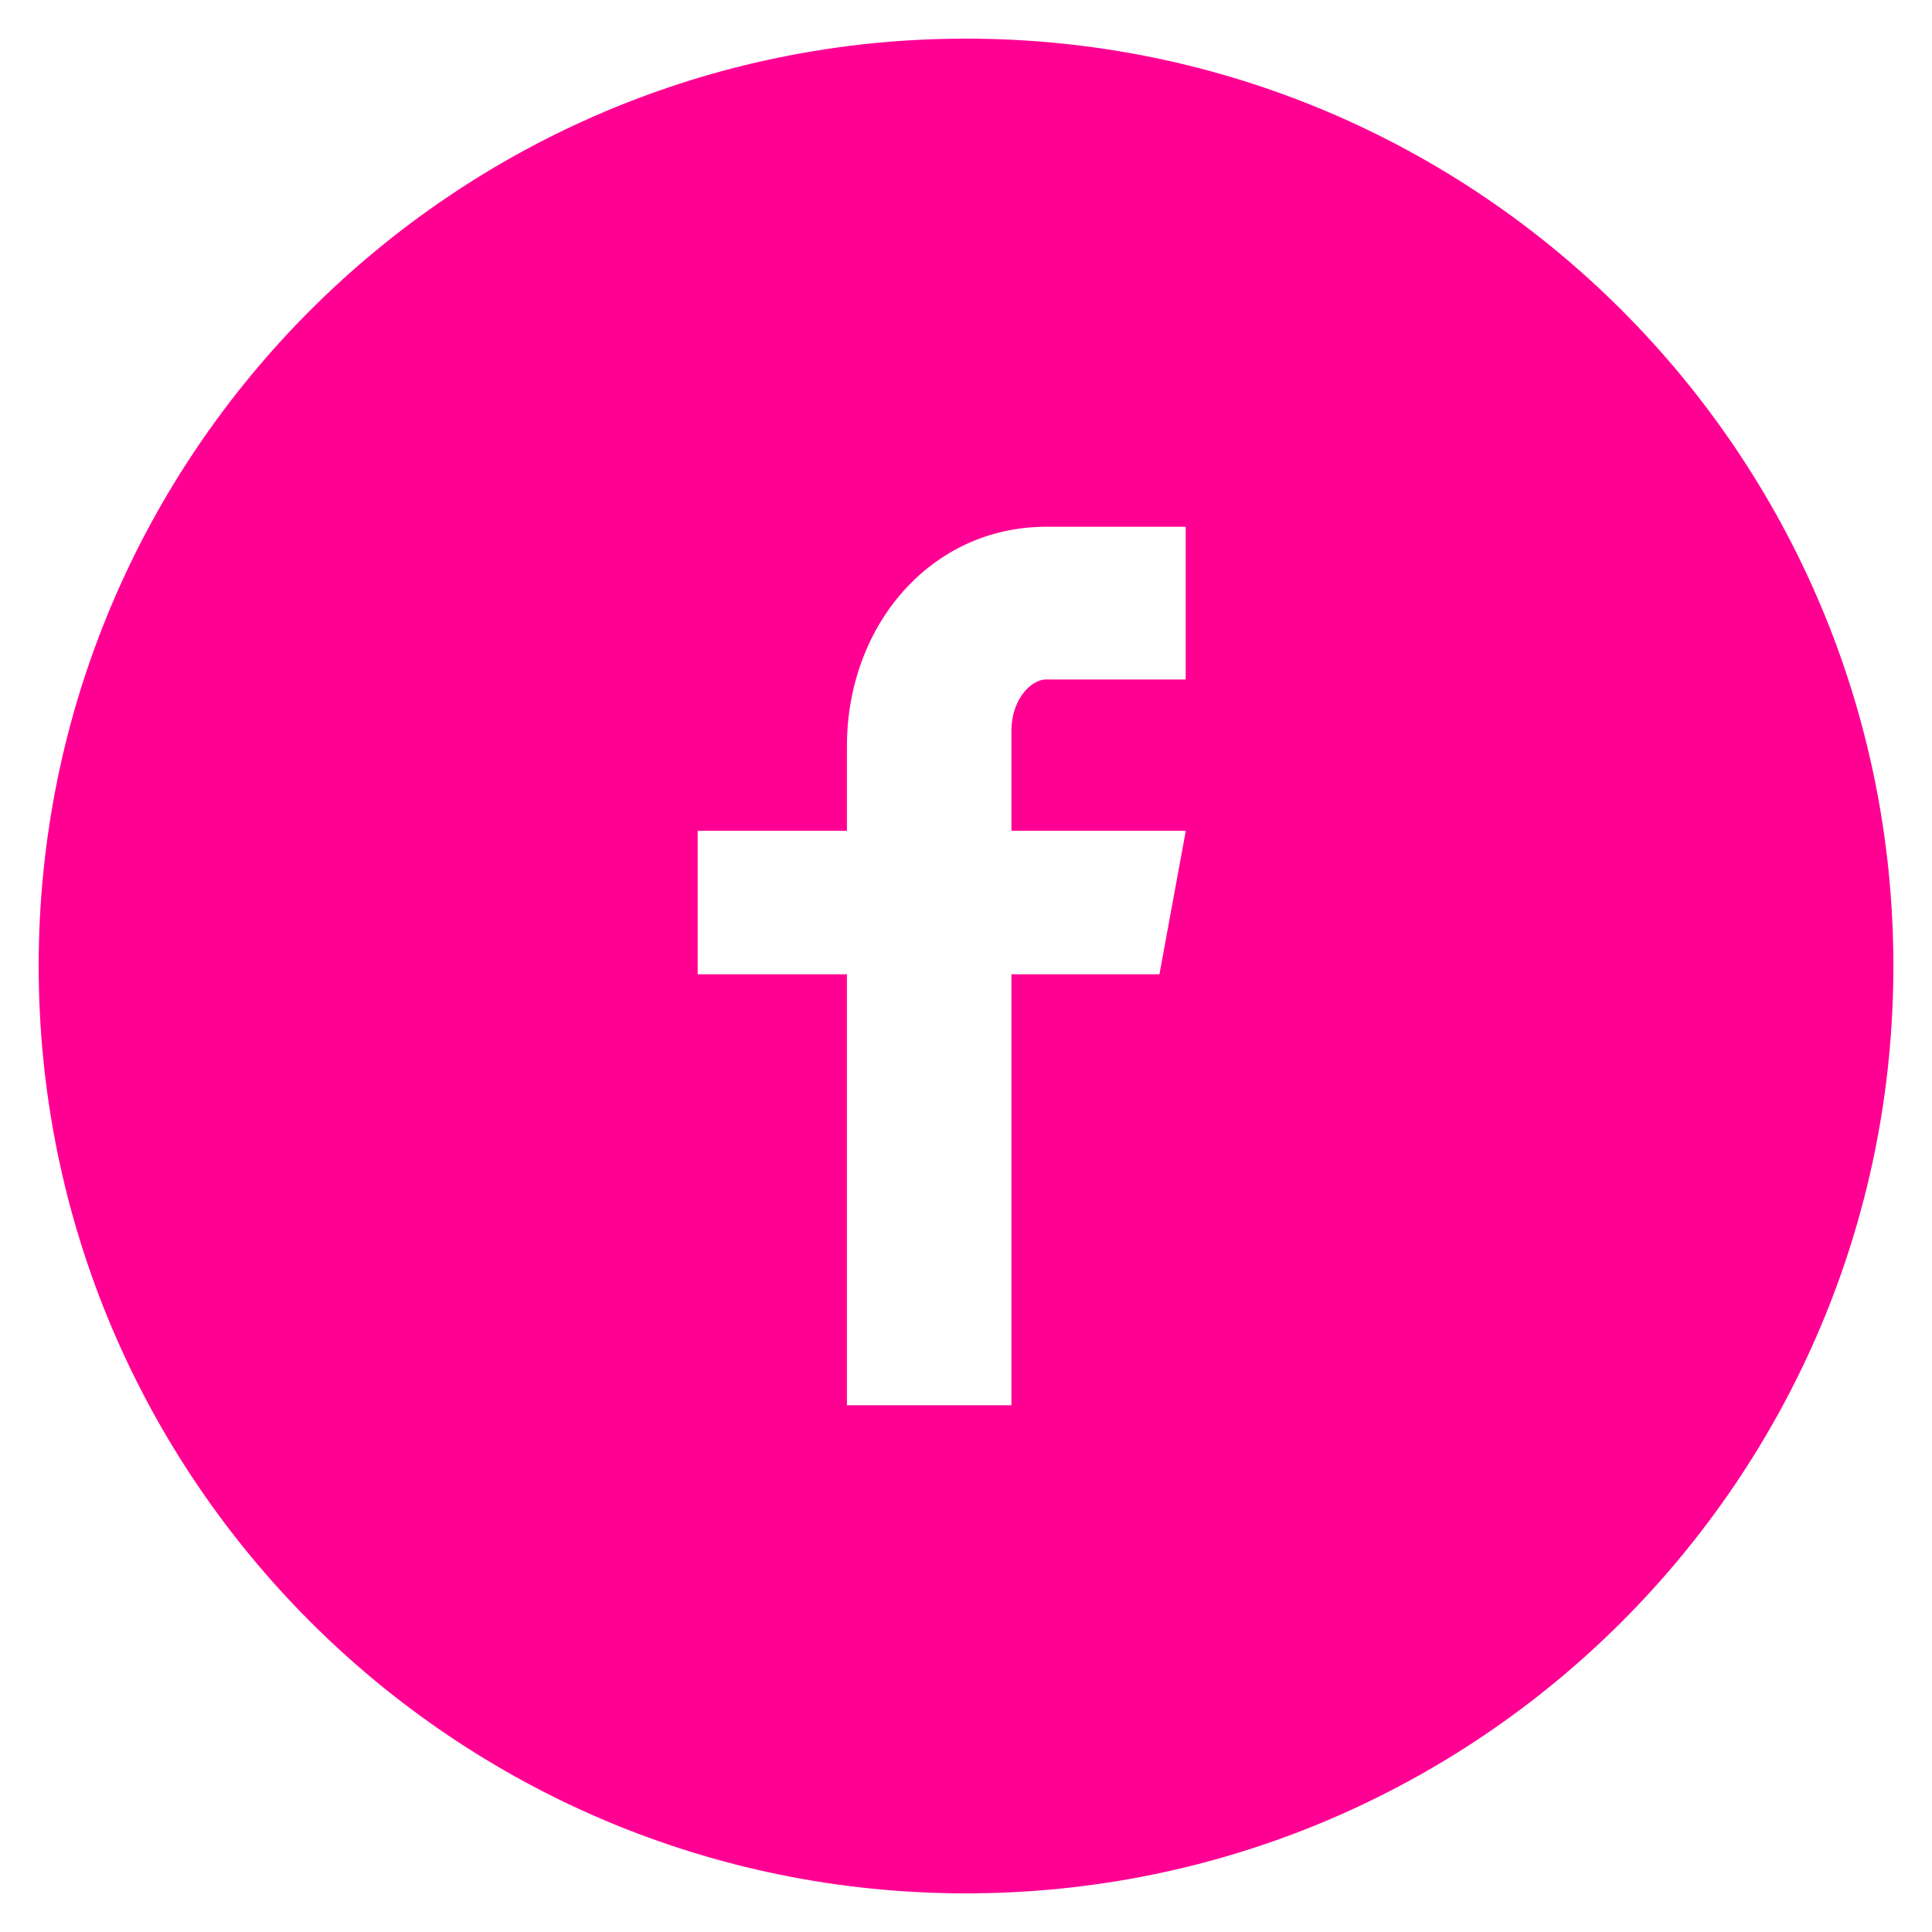 <?xml version="1.0" encoding="UTF-8"?> <svg xmlns="http://www.w3.org/2000/svg" width="120" height="120" viewBox="0 0 120 120" fill="none"> <path d="M60.002 2.4C28.19 2.4 2.402 28.188 2.402 60C2.402 91.812 28.19 117.6 60.002 117.6C91.814 117.6 117.602 91.812 117.602 60C117.602 28.188 91.814 2.4 60.002 2.4ZM73.646 42.204H64.988C63.962 42.204 62.822 43.554 62.822 45.348V51.6H73.652L72.014 60.516H62.822V87.282H52.604V60.516H43.334V51.6H52.604V46.356C52.604 38.832 57.824 32.718 64.988 32.718H73.646V42.204Z" fill="#FF0093"></path> </svg> 